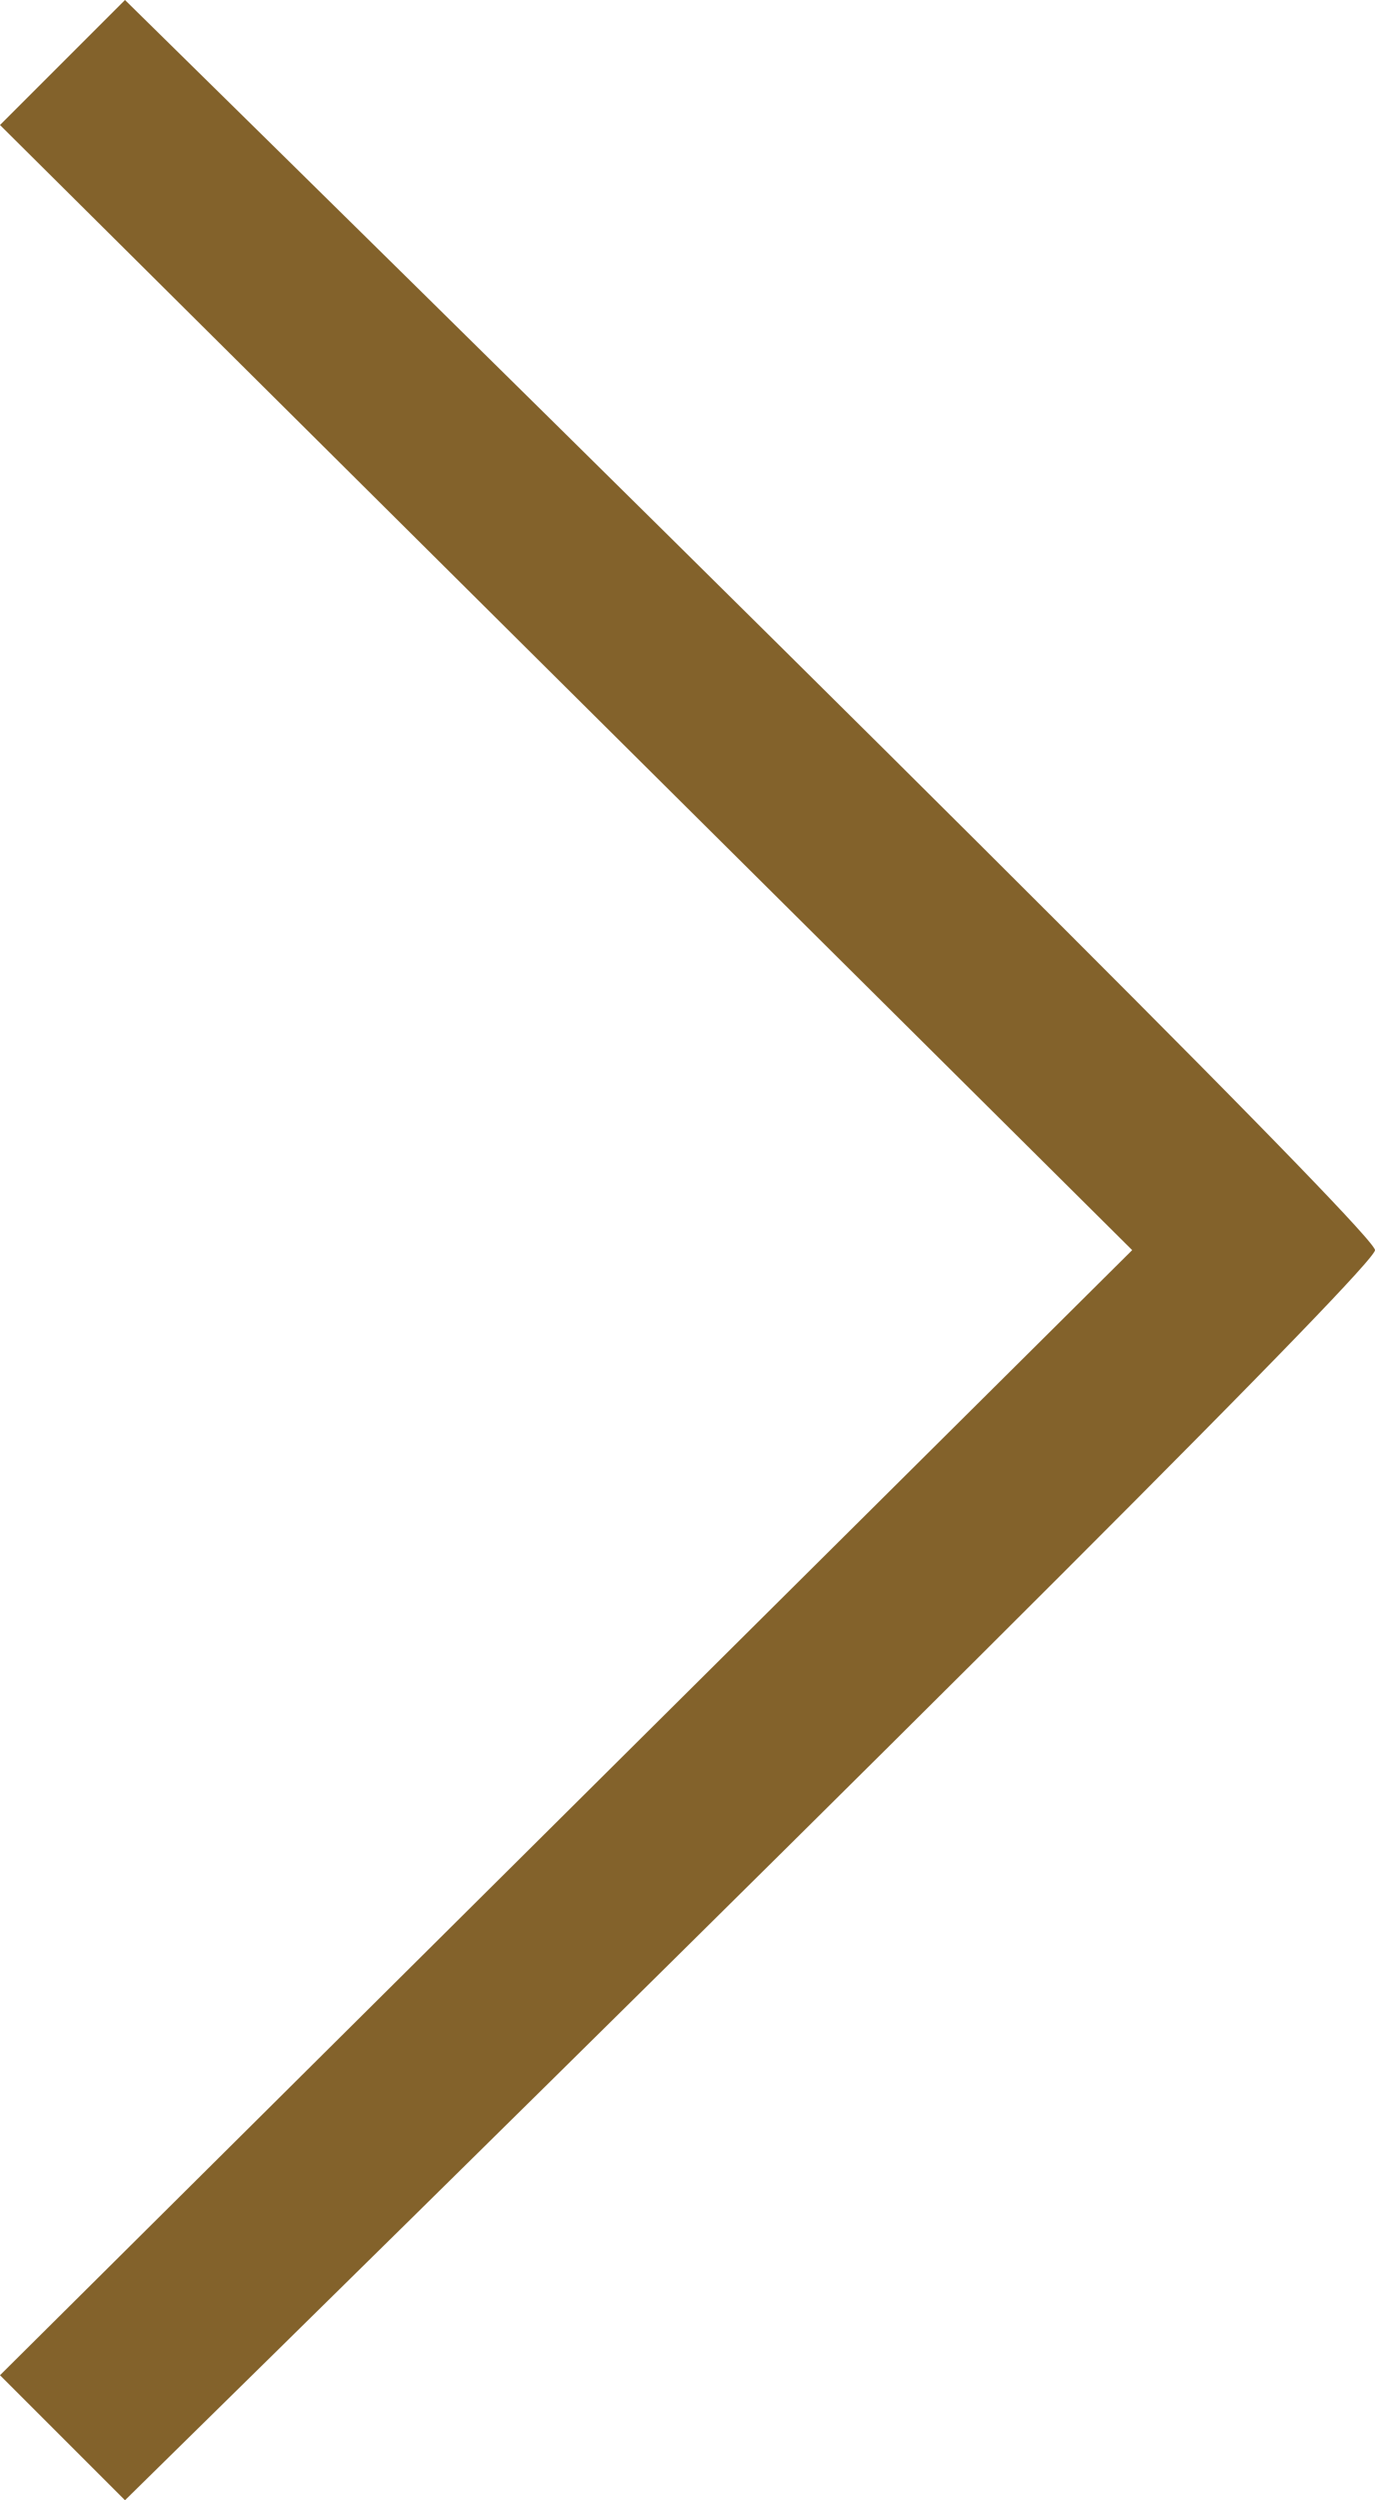 <?xml version="1.0" encoding="UTF-8"?>
<svg width="22px" height="40px" viewBox="0 0 22 40" version="1.1" xmlns="http://www.w3.org/2000/svg" xmlns:xlink="http://www.w3.org/1999/xlink">
    <!-- Generator: Sketch 57.1 (83088) - https://sketch.com -->
    <title>Fill 1</title>
    <desc>Created with Sketch.</desc>
    <g id="Home" stroke="none" stroke-width="1" fill="none" fill-rule="evenodd">
        <g id="DT_01_Home_07_BM" transform="translate(-1332, -374)" fill="#83622B">
            <g id="BM">
                <g id="Group-5" transform="translate(702, 83)">
                    <g id="Icons/Arrow/Large" transform="translate(641, 311) scale(-1, 1) rotate(90) translate(-641, -311) translate(621, 300)">
                        <path d="M40,2 C26.896,15.335 20.229,22.001 20,22 C19.774,21.999 13.107,15.332 0,2 L2,0 L20,18.115 L38,0 L40,2 Z" id="Fill-1"></path>
                    </g>
                </g>
            </g>
        </g>
    </g>
</svg>